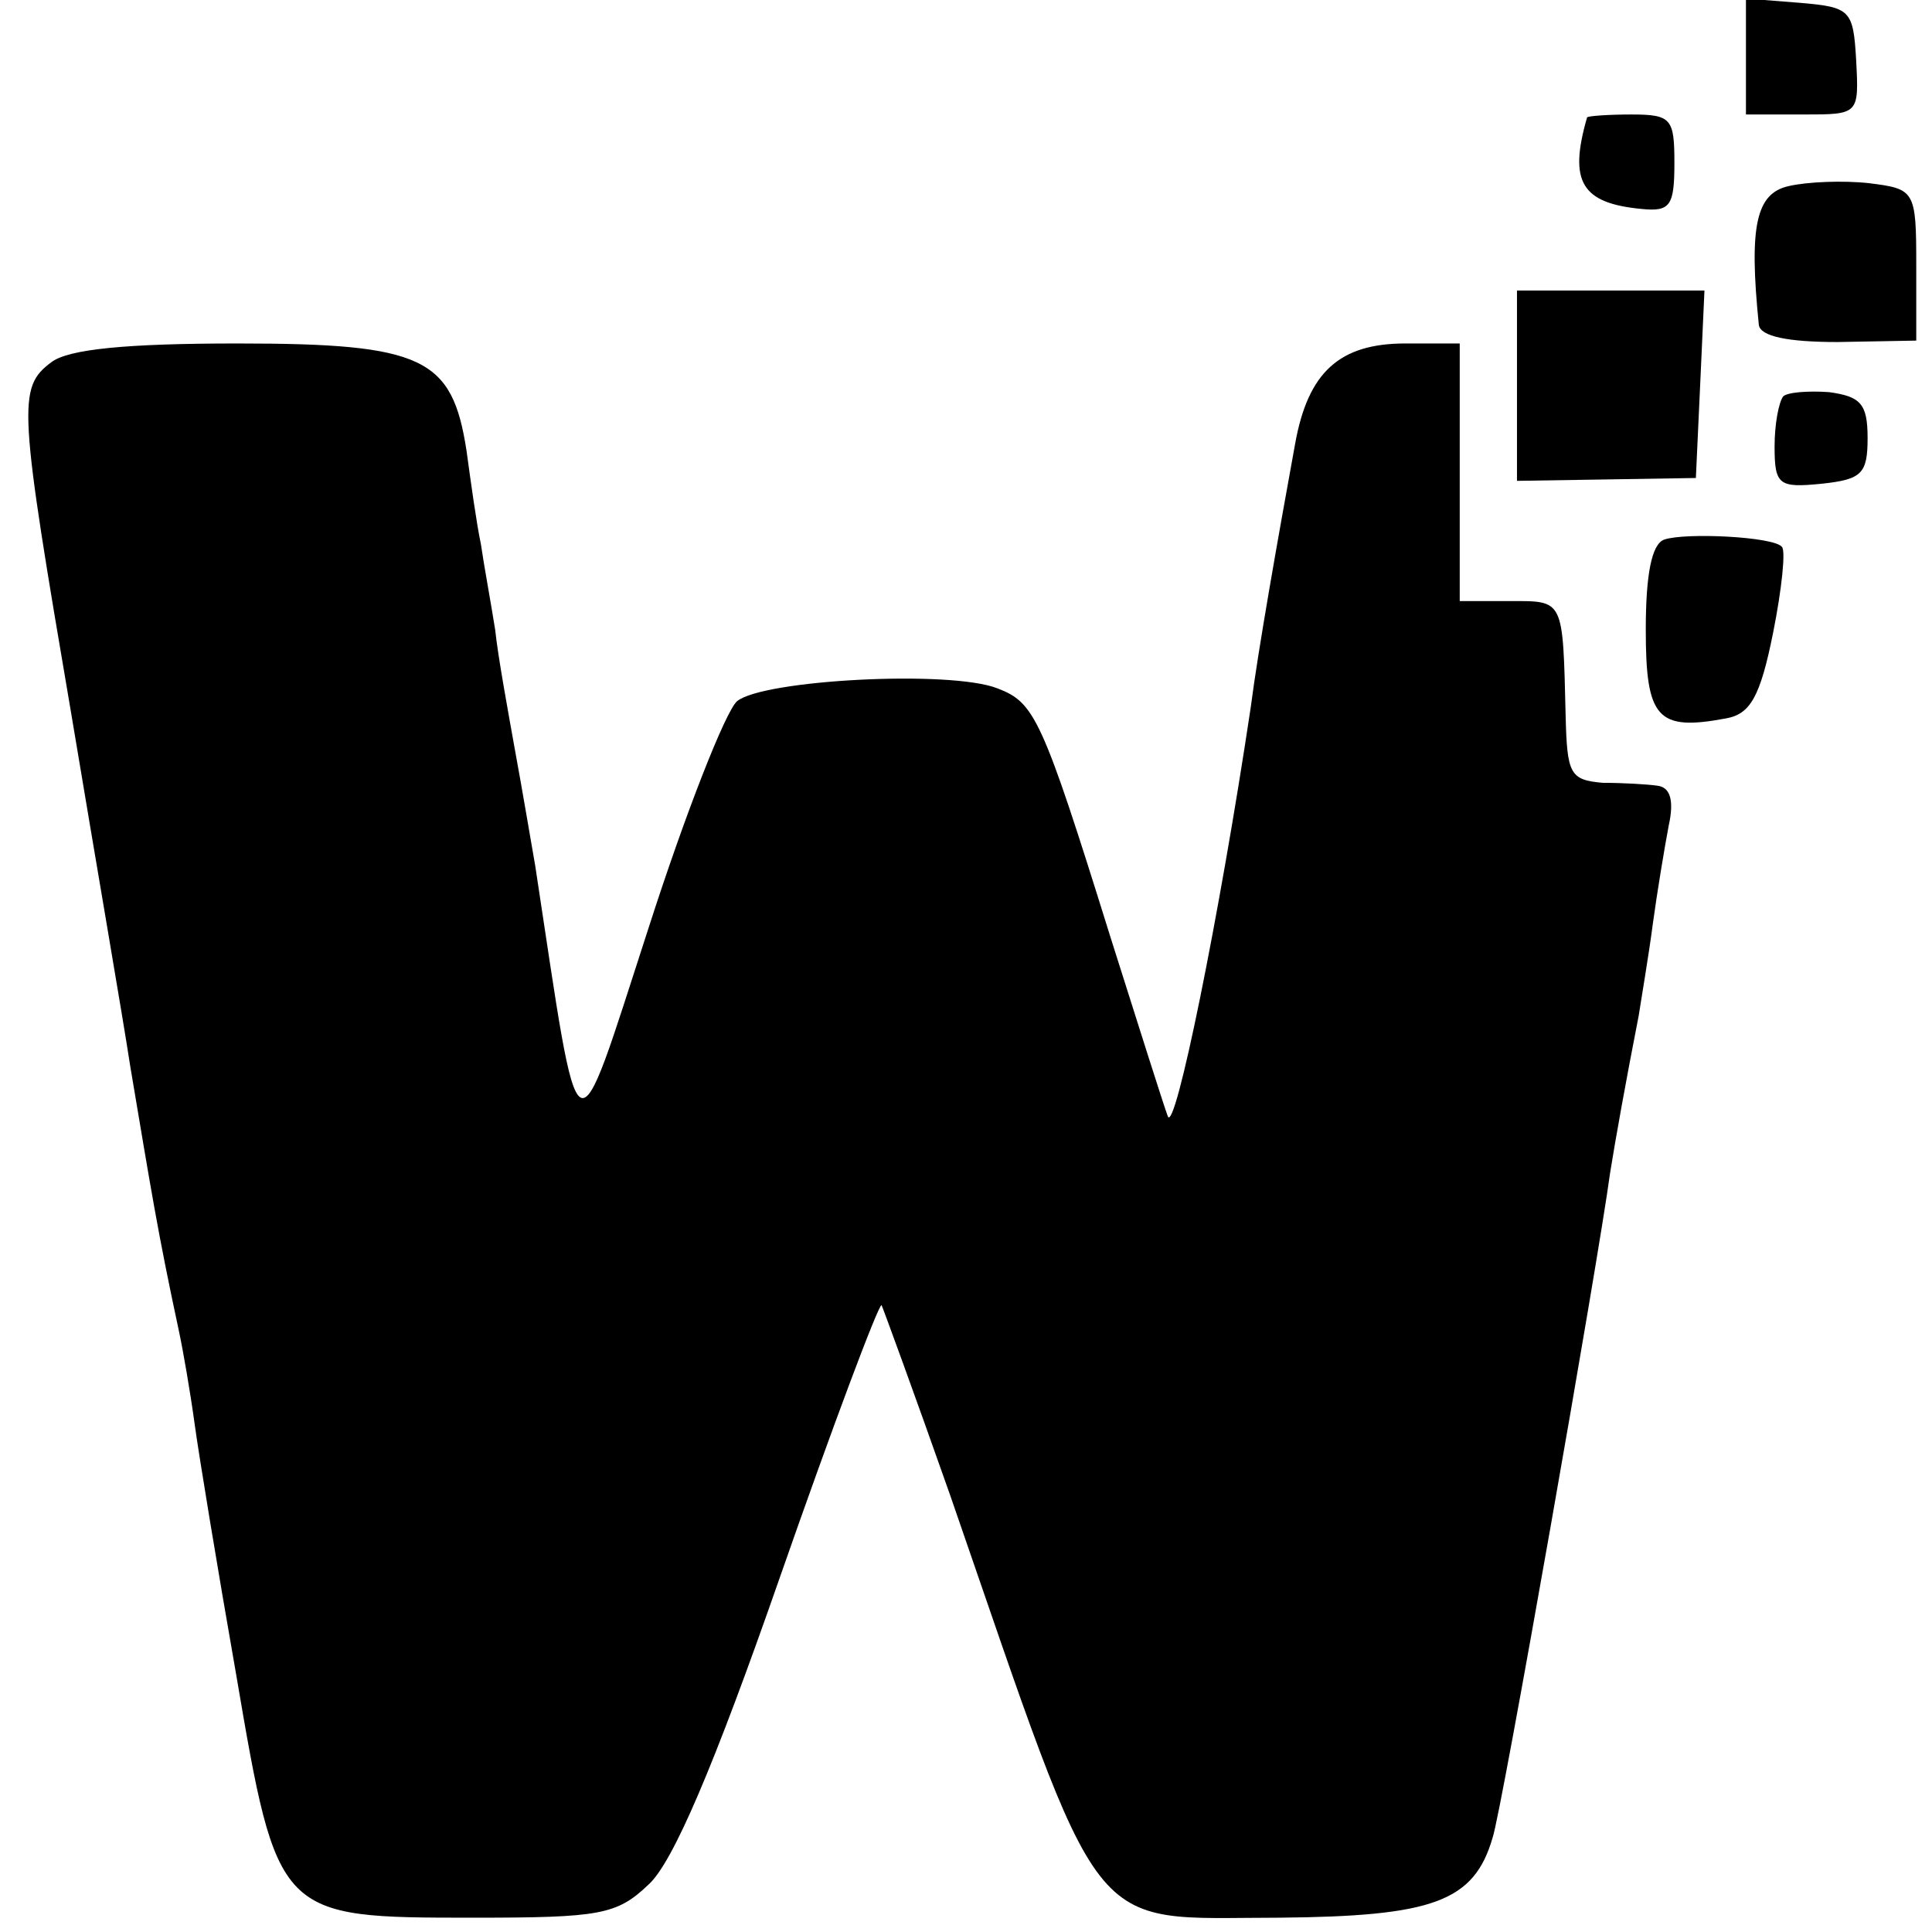 <?xml version="1.0" standalone="no"?>
<!DOCTYPE svg PUBLIC "-//W3C//DTD SVG 20010904//EN"
 "http://www.w3.org/TR/2001/REC-SVG-20010904/DTD/svg10.dtd">
<svg version="1.0" xmlns="http://www.w3.org/2000/svg"
 width="135pt" height="135pt" viewBox="0 0 135 135"
 preserveAspectRatio="xMidYMid meet">
<g transform="translate(0,135) scale(0.1,-0.1)"
fill="#000000" stroke="none">
<path d="M1220 1311 l0 -41 40 0 c39 0 39 0 37 38 -2 35 -4 37 -39 40 l-38 3
0 -40z"/>
<path d="M1109 1268 c-13 -45 -4 -60 38 -64 20 -2 23 2 23 32 0 31 -2 34 -30
34 -16 0 -30 -1 -31 -2z"/>
<path d="M1250 1220 c-23 -5 -28 -28 -21 -97 1 -8 20 -12 55 -12 l55 1 0 53
c0 52 -1 53 -33 57 -18 2 -43 1 -56 -2z"/>
<path d="M1060 1081 l0 -67 63 1 62 1 3 65 3 66 -66 0 -65 0 0 -66z"/>
<path d="M36 1097 c-24 -18 -23 -30 14 -247 17 -102 36 -212 41 -245 15 -89
19 -115 34 -185 3 -14 8 -43 11 -65 3 -22 16 -101 29 -175 29 -170 29 -170
166 -170 88 0 100 2 122 23 17 15 46 83 92 215 37 106 69 191 71 190 1 -2 23
-62 48 -133 109 -315 93 -295 230 -295 107 1 136 11 149 56 6 17 74 404 82
464 4 25 11 64 20 110 2 13 7 42 10 65 3 22 8 52 11 68 4 18 1 27 -8 28 -7 1
-24 2 -38 2 -23 2 -25 6 -26 47 -2 82 -1 80 -39 80 l-35 0 0 90 0 90 -38 0
c-46 0 -68 -20 -77 -70 -12 -66 -26 -145 -31 -184 -22 -147 -53 -299 -58 -286
-3 8 -21 65 -40 125 -48 154 -53 164 -79 174 -33 13 -164 6 -182 -9 -8 -7 -36
-78 -62 -159 -53 -163 -47 -166 -79 44 -3 17 -9 53 -14 80 -5 28 -12 66 -14
85 -3 19 -8 46 -10 60 -3 14 -7 43 -10 65 -10 65 -30 75 -160 75 -78 0 -118
-4 -130 -13z"/>
<path d="M1246 1073 c-3 -4 -6 -19 -6 -35 0 -27 3 -29 33 -26 28 3 32 7 32 32
0 24 -5 29 -27 32 -14 1 -29 0 -32 -3z"/>
<path d="M1163 973 c-9 -3 -13 -25 -13 -63 0 -62 8 -71 56 -62 17 3 24 15 33
60 6 30 9 58 6 60 -6 7 -67 10 -82 5z"/>
</g>
</svg>

